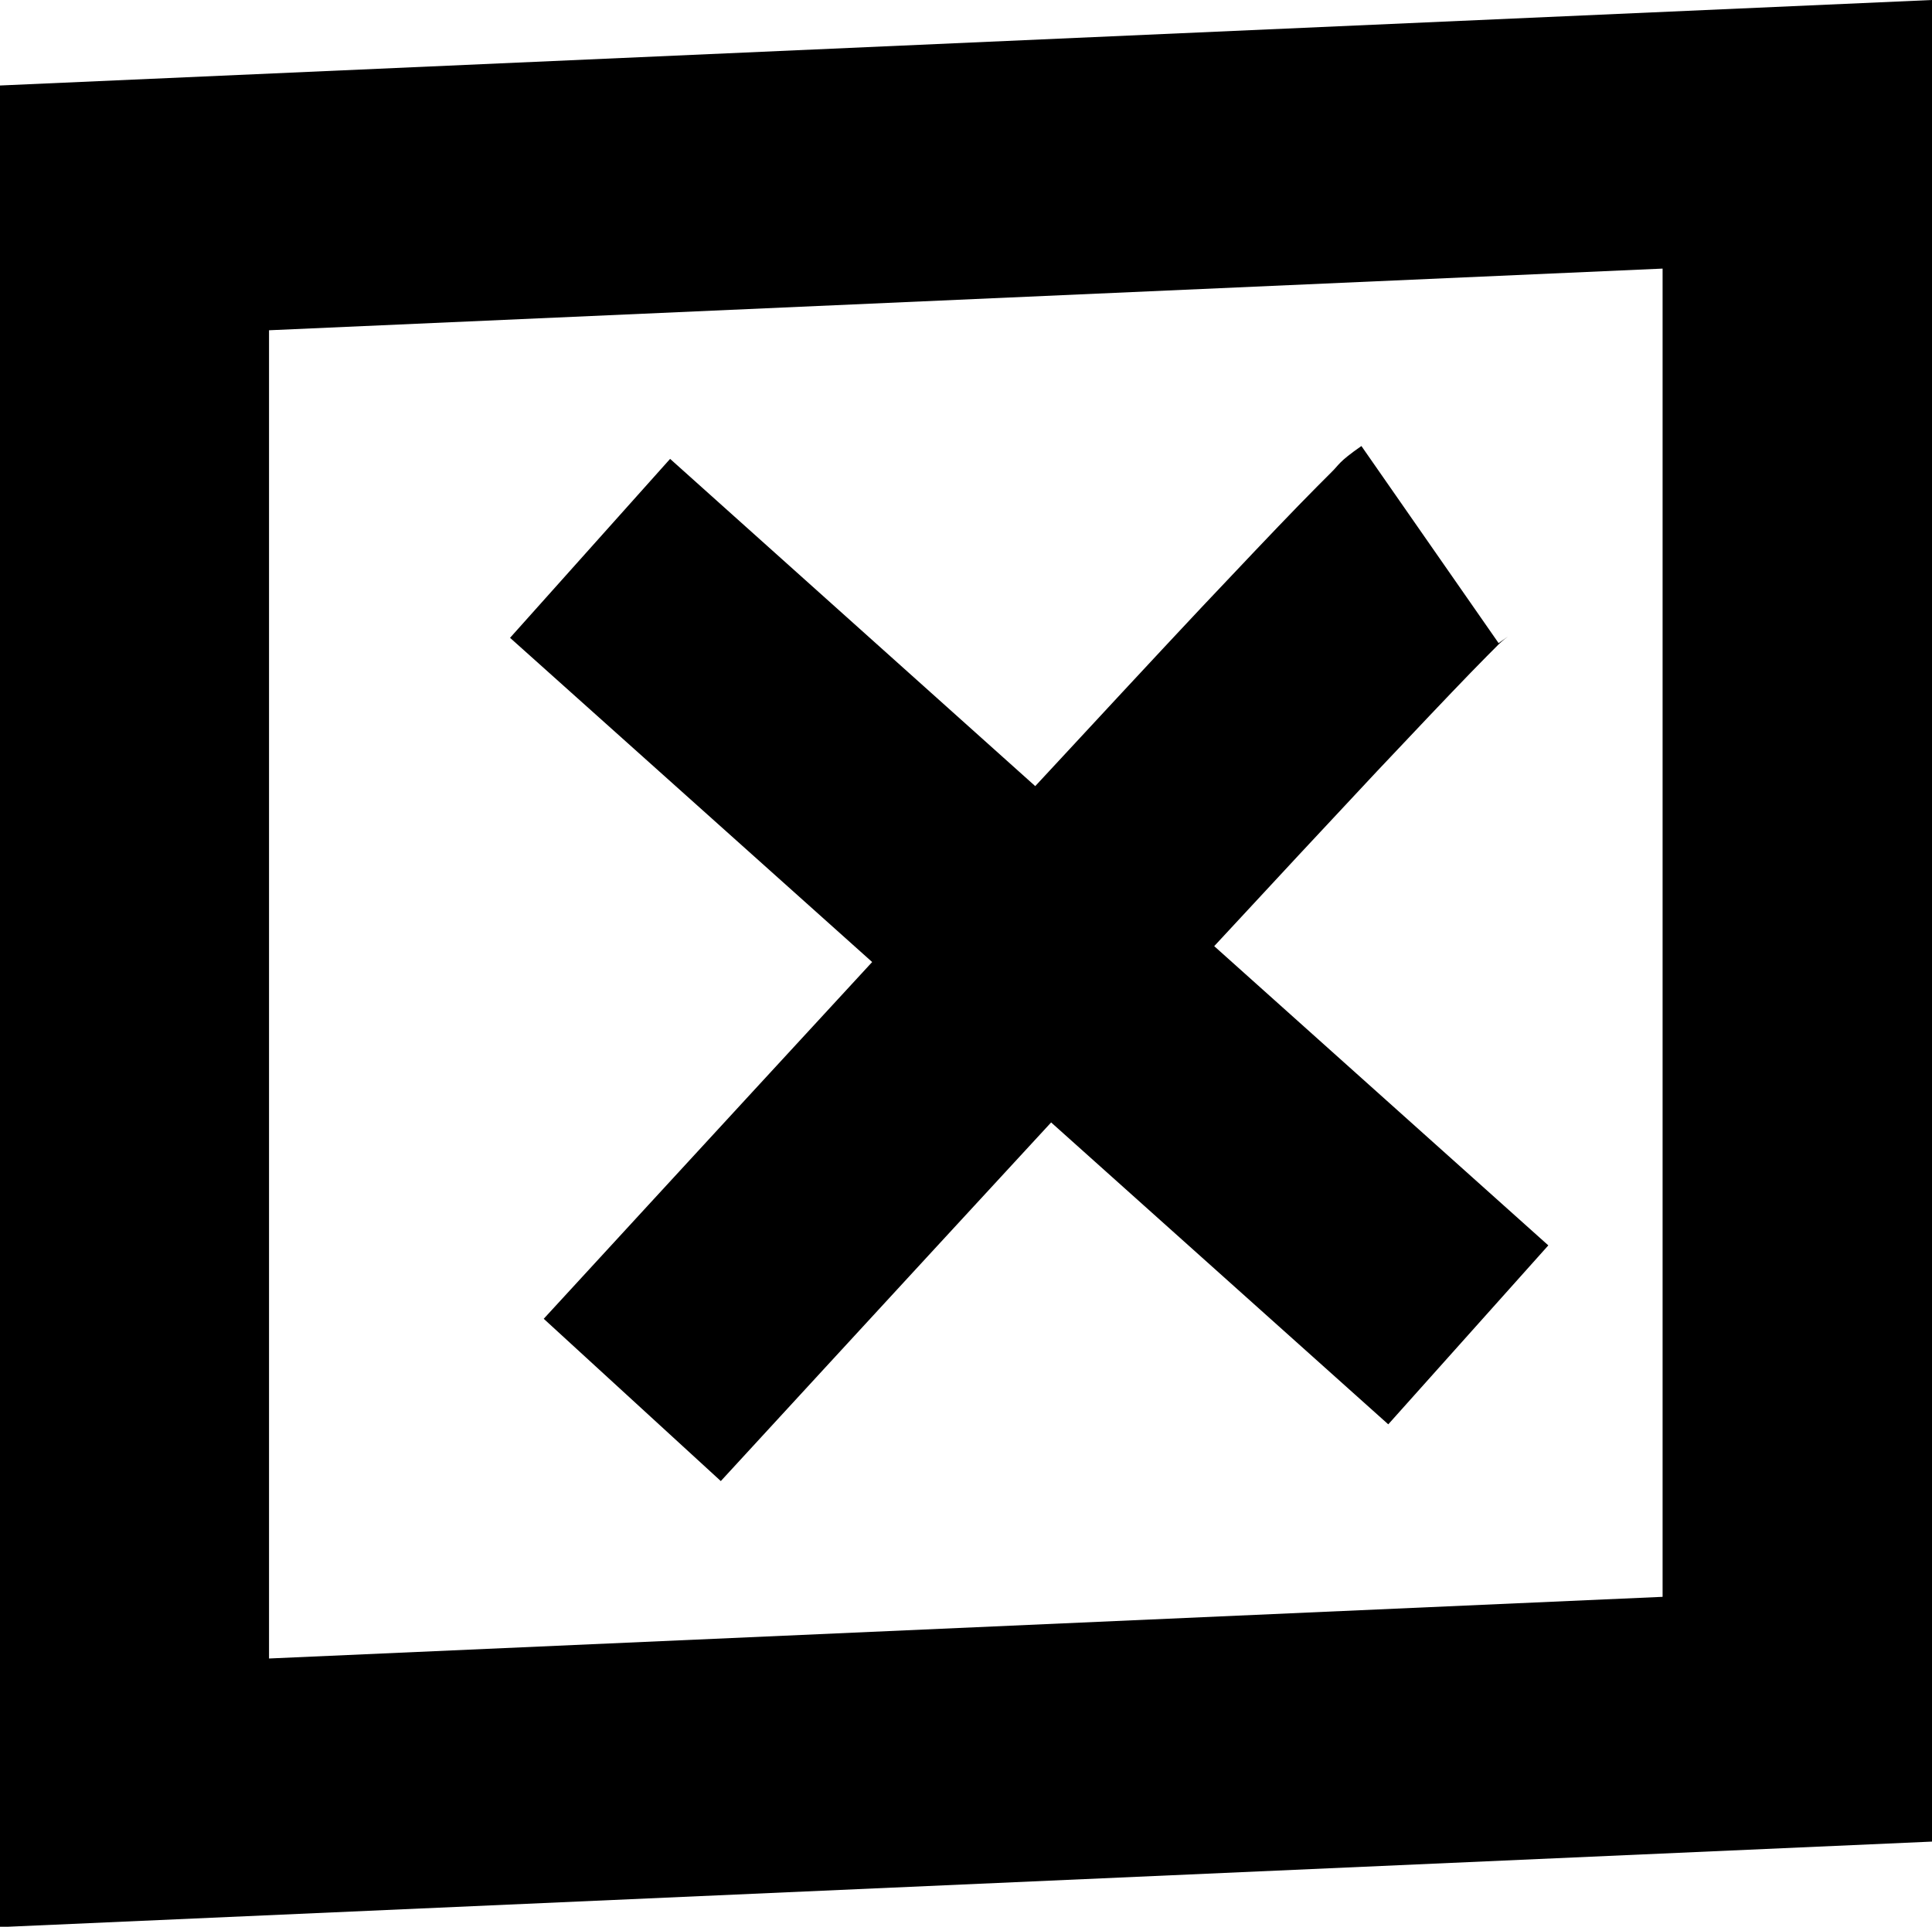 <?xml version="1.0" encoding="UTF-8" standalone="no"?>
<!-- Created with Inkscape (http://www.inkscape.org/) -->

<svg
   width="5.106mm"
   height="5.093mm"
   viewBox="0 0 5.106 5.093"
   version="1.1"
   id="svg257"
   inkscape:version="1.2.1 (9c6d41e410, 2022-07-14)"
   sodipodi:docname="close.svg"
   xmlns:inkscape="http://www.inkscape.org/namespaces/inkscape"
   xmlns:sodipodi="http://sodipodi.sourceforge.net/DTD/sodipodi-0.dtd"
   xmlns="http://www.w3.org/2000/svg"
   xmlns:svg="http://www.w3.org/2000/svg">
  <sodipodi:namedview
     id="namedview259"
     pagecolor="#ffffff"
     bordercolor="#000000"
     borderopacity="0.25"
     inkscape:showpageshadow="2"
     inkscape:pageopacity="0.0"
     inkscape:pagecheckerboard="0"
     inkscape:deskcolor="#d1d1d1"
     inkscape:document-units="mm"
     showgrid="false"
     inkscape:zoom="0.50422278"
     inkscape:cx="146.76052"
     inkscape:cy="198.32503"
     inkscape:window-width="1536"
     inkscape:window-height="795"
     inkscape:window-x="0"
     inkscape:window-y="0"
     inkscape:window-maximized="1"
     inkscape:current-layer="layer1" />
  <defs
     id="defs254" />
  <g
     inkscape:label="Layer 1"
     inkscape:groupmode="layer"
     id="layer1"
     transform="translate(-66.187,-96.103)">
    <path
       id="path71705-9"
       style="fill:#000000;stroke-width:0.009;stroke-linecap:round;stroke-linejoin:round;stroke-dashoffset:347.717;paint-order:stroke markers fill"
       d="m 66.187,96.329 v 4.868 l 5.106,-0.226 v -4.868 z m 0.711,0.647 3.683,-0.163 v 3.511 l -3.683,0.163 z" />
    <path
       style="color:#000000;fill:#000000;stroke-width:0.035;-inkscape-stroke:none"
       d="m 69.785,97.282 c -0.063,0.044 -0.057,0.048 -0.081,0.071 -0.023,0.023 -0.051,0.051 -0.085,0.086 -0.067,0.069 -0.154,0.161 -0.256,0.269 -0.124,0.132 -0.287,0.308 -0.44,0.473 l -0.965,-0.865 -0.423,0.473 0.957,0.857 c -0.427,0.463 -0.868,0.943 -0.868,0.943 l 0.468,0.429 c 0,0 0.443,-0.482 0.873,-0.948 l 0.891,0.798 0.423,-0.473 -0.883,-0.791 c 0.149,-0.161 0.309,-0.333 0.429,-0.461 0.101,-0.107 0.187,-0.198 0.249,-0.262 0.031,-0.032 0.057,-0.058 0.074,-0.075 0.017,-0.017 0.05,-0.038 -4e-4,-0.003 z"
       id="path208933" />
  </g>
</svg>
